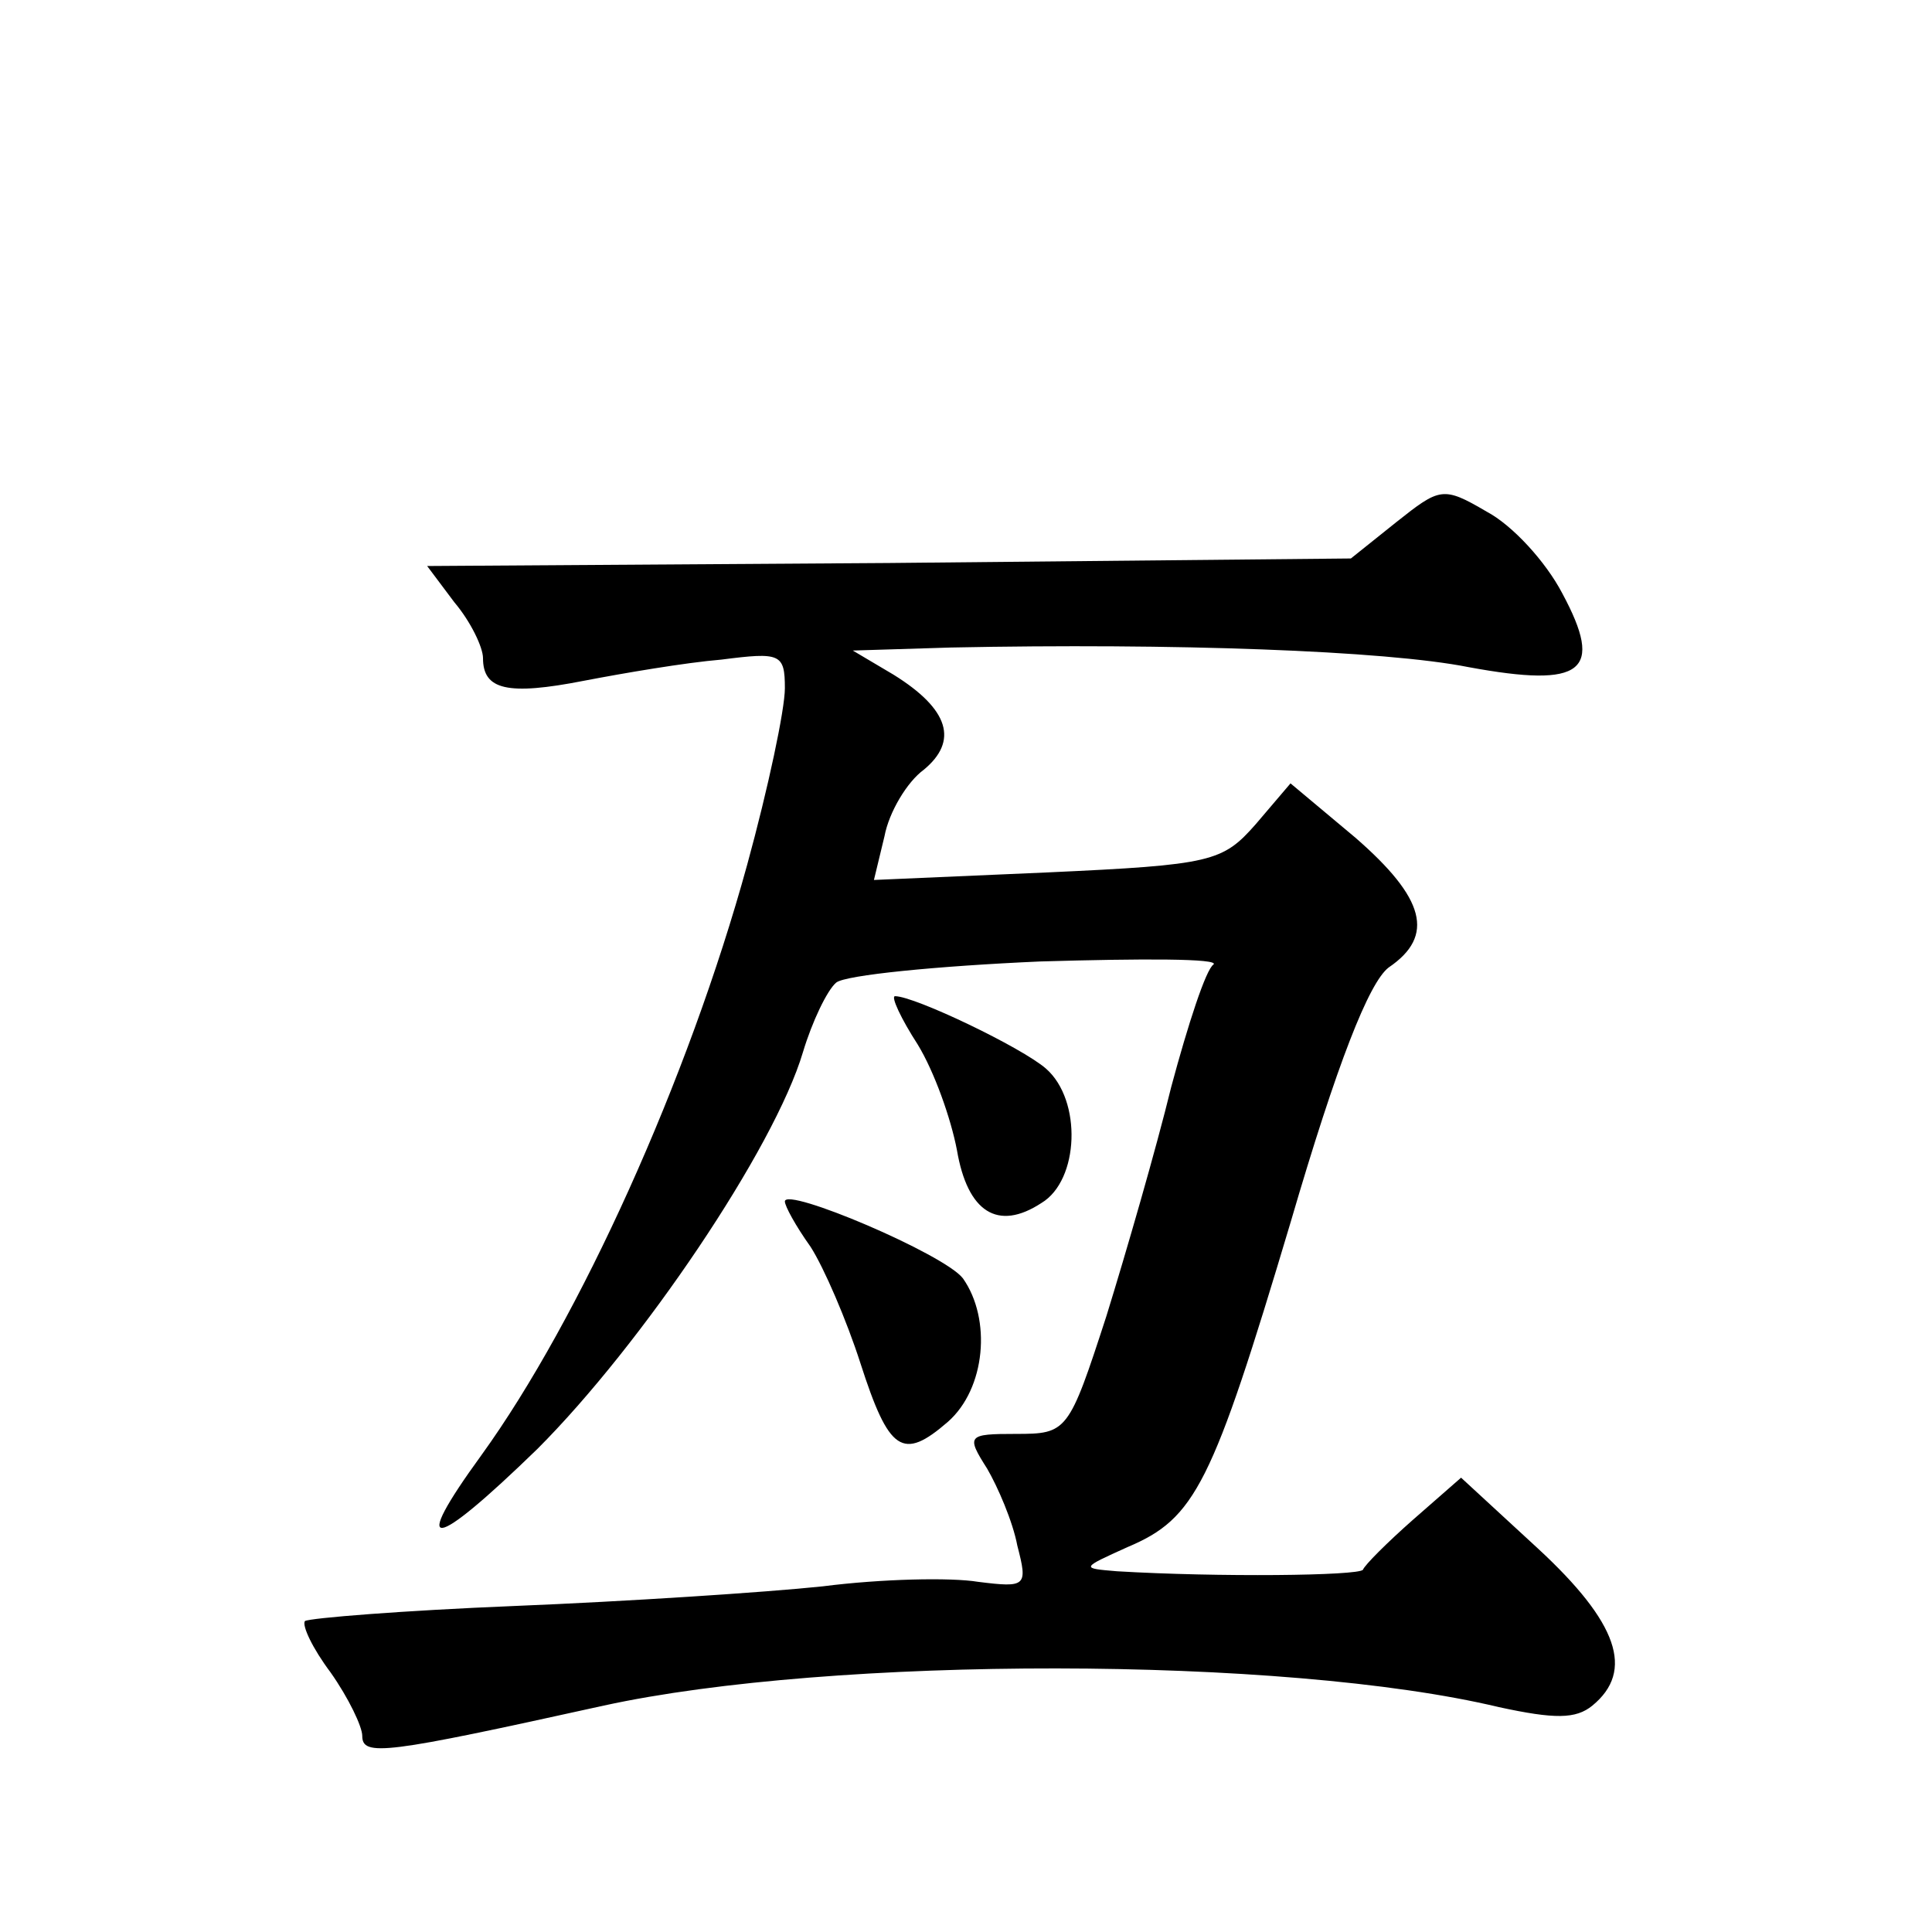 <?xml version="1.0" standalone="no"?>
<!DOCTYPE svg PUBLIC "-//W3C//DTD SVG 20010904//EN"
 "http://www.w3.org/TR/2001/REC-SVG-20010904/DTD/svg10.dtd">
<svg version="1.0" xmlns="http://www.w3.org/2000/svg"
 width="128pt" height="128pt" viewBox="0 0 128 128"
 preserveAspectRatio="xMidYMid meet">
<g transform="translate(0,128) scale(0.1,-0.1)"
fill="#0" stroke="none">
<path d="M925 934 l-30 -24 -306 -3 -306 -2 18 -24 c11 -13 19 -30 19 -37 0 -21
16 -25 67 -15 26 5 67 12 91 14 39 5 42 4 42 -19 0 -14 -11 -66 -25 -117 -39 -142
-111 -301 -176 -391 -48 -66 -33 -64 37 4 69 69 157 199 176 263 6 20 16 41 22
46 6 5 67 11 135 14 68 2 119 2 115 -2 -5 -3 -17 -40 -28 -81 -10 -41 -30 -110
-43 -152 -25 -77 -26 -78 -60 -78 -32 0 -33 -1 -19 -23 7 -12 17 -35 20 -51 7 -27
6 -28 -26 -24 -18 3 -64 2 -103 -3 -38 -4 -130 -10 -204 -13 -74 -3 -136 -8 -139
-10 -2 -3 5 -18 17 -34 12 -17 21 -36 21 -42 0 -14 15 -12 160 20 151 33 451 33
593 -1 37 -8 51 -8 62 1 28 23 17 55 -36 104 l-51 47 -32 -28 c-17 -15 -32 -30
-33 -33 -3 -4 -96 -5 -163 -1 -24 2 -24 2 7 16 45 19 56 41 108 215 31 106 52 159
65 169 31 21 24 46 -22 86 l-43 36 -23 -27 c-22 -25 -29 -27 -138 -32 l-115 -5
7 29 c3 16 15 36 26 44 23 19 17 40 -20 63 l-27 16 65 2 c147 3 288 -2 343 -13
76 -14 90 -3 62 49 -11 21 -33 45 -50 54 -29 17 -31 16 -60 -7z M608 588 c11 -18
22 -49 26 -70 7 -41 27 -54 56 -35 25 15 27 68 3 89 -16 14 -87 48 -100 48 -3 0
4 -15 15 -32z M520 484 c0 -3 7 -16 17 -30 9 -14 24 -49 33 -77 19 -59 28 -65 58
-39 25 22 29 68 10 95 -12 16 -118 61 -118 51z"/>
</g>
</svg>

